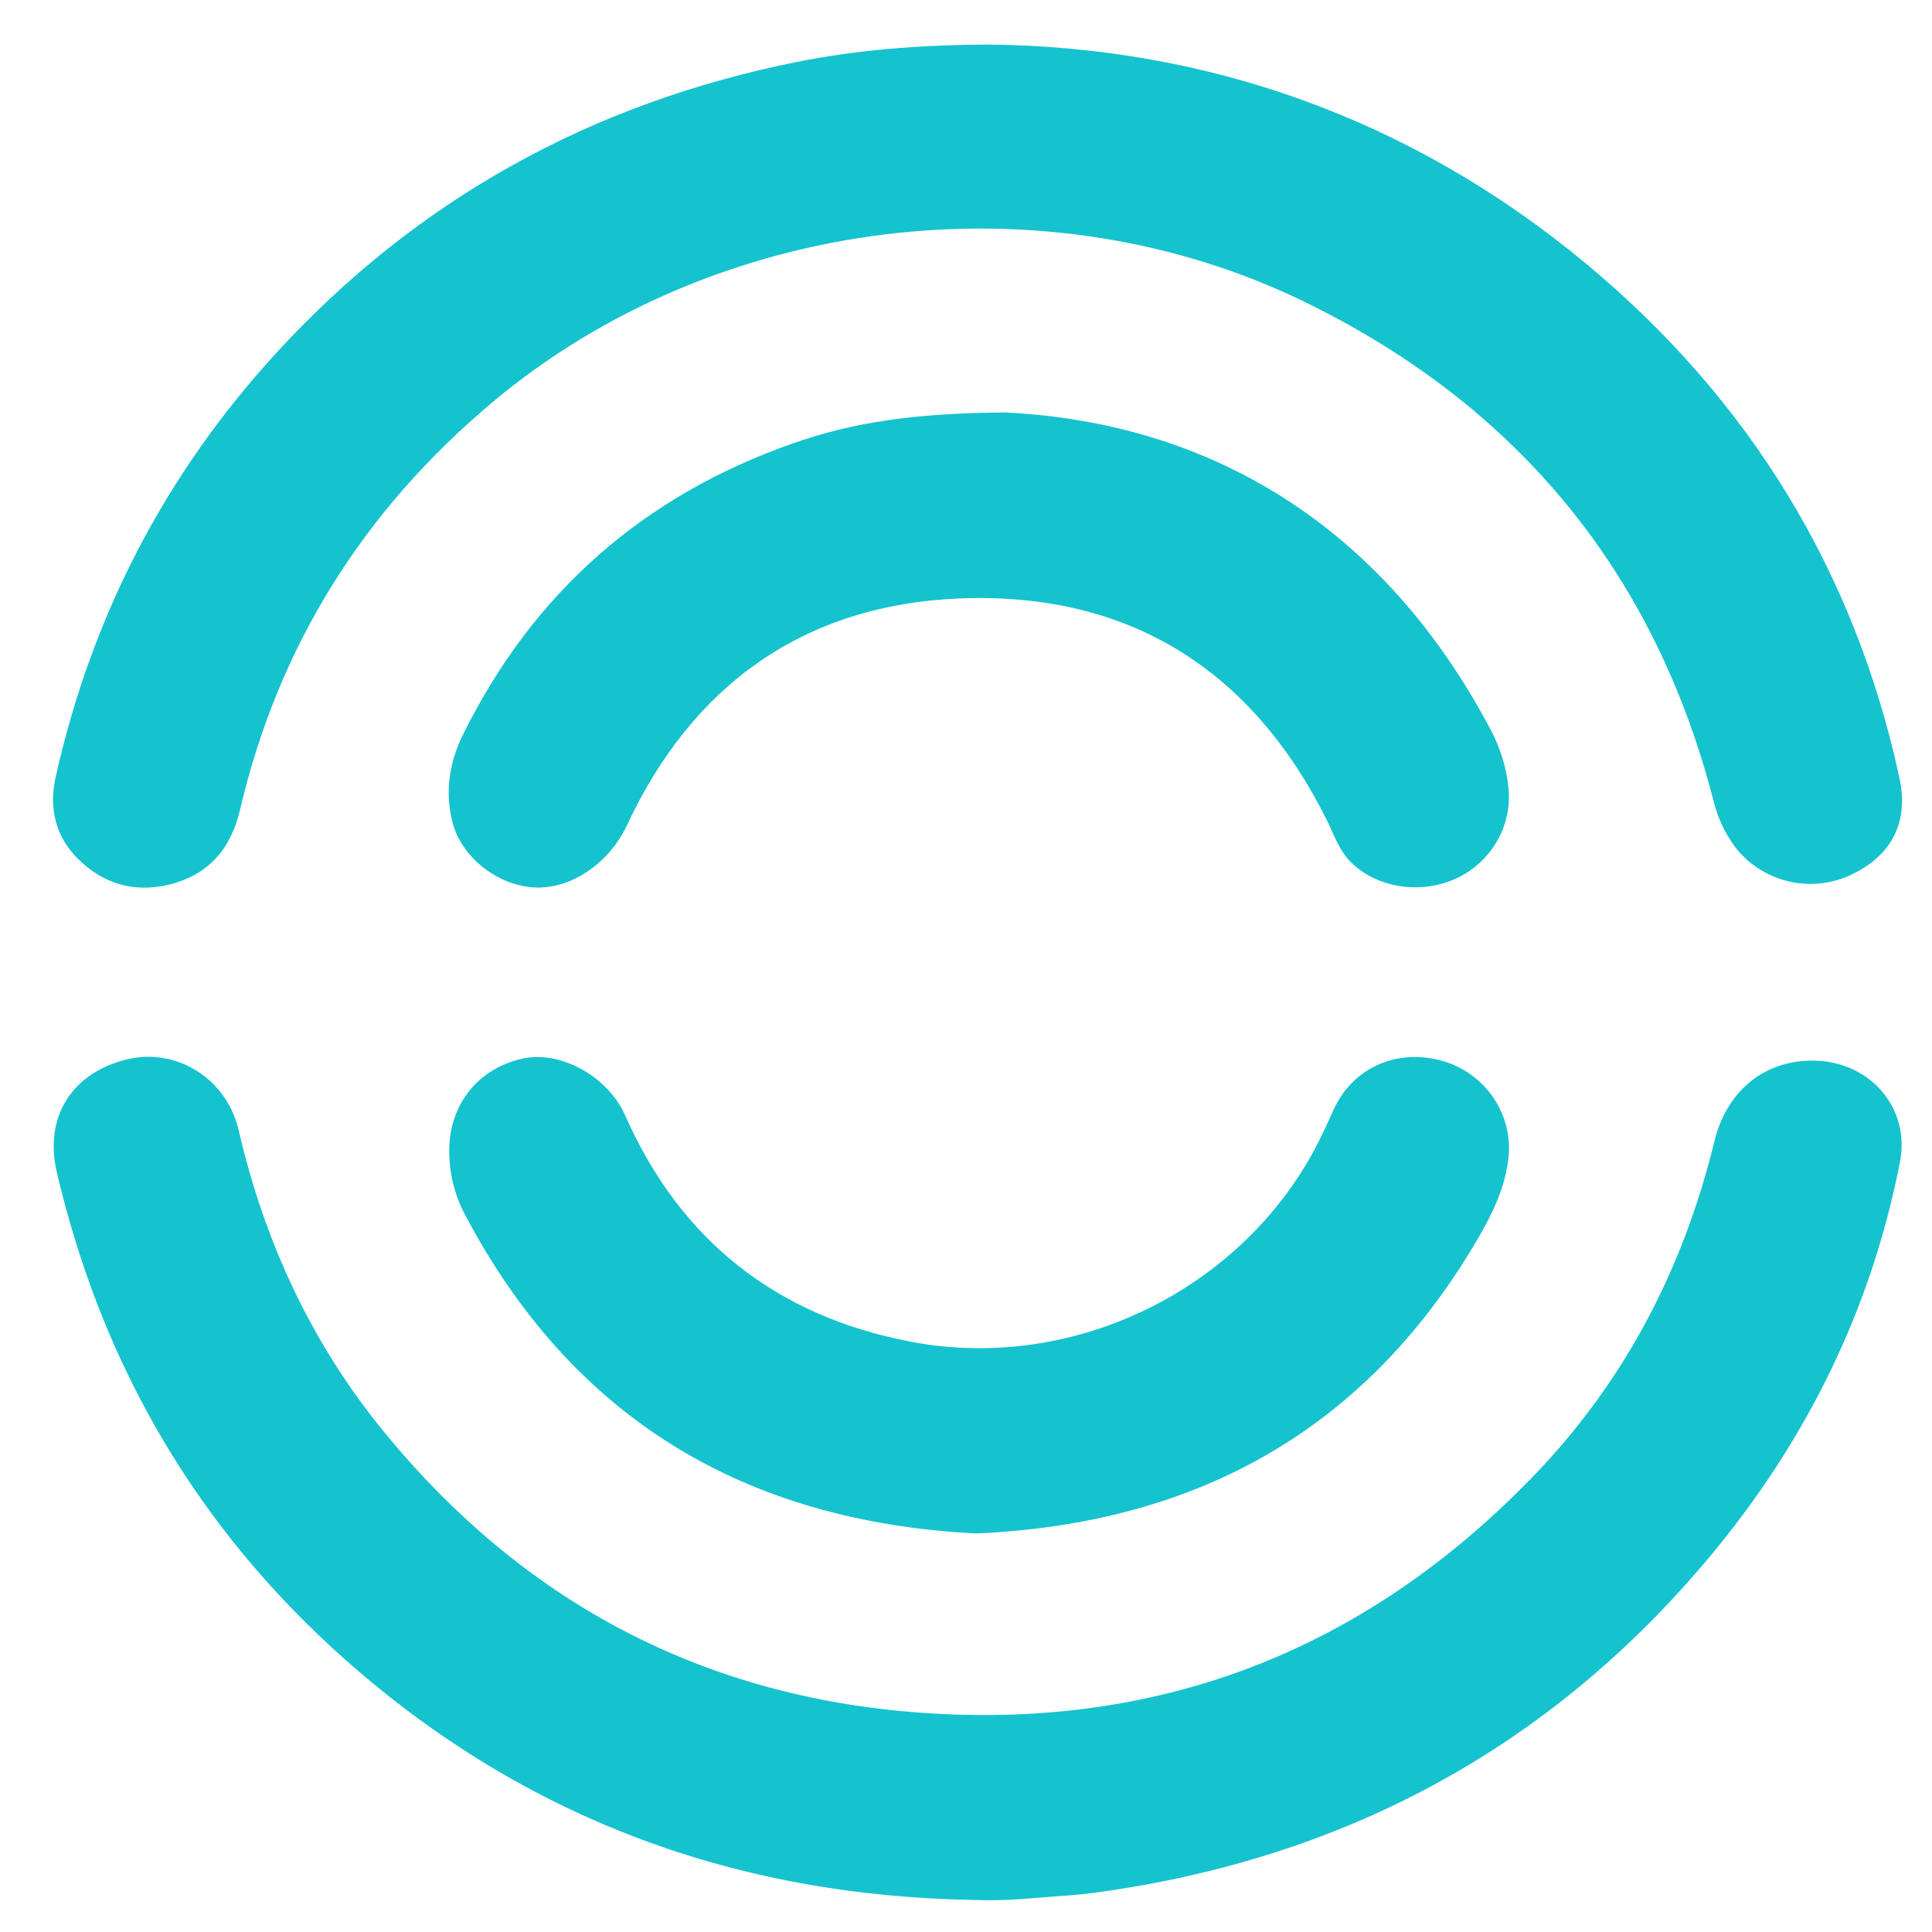 <?xml version="1.0" encoding="UTF-8" standalone="no"?>
<!-- Created with Inkscape (http://www.inkscape.org/) -->

<svg
   width="144"
   height="144"
   viewBox="0 0 38.1 38.1"
   version="1.1"
   id="svg1"
   inkscape:version="1.4.2 (ebf0e940, 2025-05-08)"
   sodipodi:docname="logo.svg"
   xmlns:inkscape="http://www.inkscape.org/namespaces/inkscape"
   xmlns:sodipodi="http://sodipodi.sourceforge.net/DTD/sodipodi-0.dtd"
   xmlns="http://www.w3.org/2000/svg"
   xmlns:svg="http://www.w3.org/2000/svg">
  <sodipodi:namedview
     id="namedview1"
     pagecolor="#ffffff"
     bordercolor="#000000"
     borderopacity="0.25"
     inkscape:showpageshadow="2"
     inkscape:pageopacity="0.0"
     inkscape:pagecheckerboard="0"
     inkscape:deskcolor="#d1d1d1"
     inkscape:document-units="mm"
     inkscape:zoom="1.0354123"
     inkscape:cx="122.17356"
     inkscape:cy="58.913731"
     inkscape:window-width="1176"
     inkscape:window-height="523"
     inkscape:window-x="263"
     inkscape:window-y="232"
     inkscape:window-maximized="0"
     inkscape:current-layer="layer1" />
  <defs
     id="defs1" />
  <g
     inkscape:label="Layer 1"
     inkscape:groupmode="layer"
     id="layer1">
    <path
       d="M 19.256,37.469 C 14.519,37.4 10.352,35.866 6.819,32.739 3.875,30.13 2.006,26.903 1.12,23.115 c -0.254,-1.085 0.295,-1.96 1.388,-2.225 0.969,-0.233 1.962,0.376 2.198,1.395 0.513,2.219 1.451,4.24 2.91,6.005 2.659,3.226 6.097,5.109 10.32,5.468 4.856,0.413 8.971,-1.191 12.315,-4.661 1.797,-1.865 2.949,-4.09 3.557,-6.589 0.247,-1.016 1.016,-1.621 1.998,-1.591 1.087,0.033 1.867,0.944 1.663,1.993 -0.566,2.912 -1.846,5.505 -3.75,7.786 -3.019,3.618 -6.896,5.798 -11.596,6.551 -0.363,0.059 -0.73,0.11 -1.097,0.135 -0.588,0.038 -1.175,0.115 -1.77,0.086 z"
       fill="#15c3ce"
       id="path2"
       style="stroke-width:1.457" />
    <path
       d="m 19.503,0.879 c 4.295,0.044 8.323,1.452 11.779,4.324 3.223,2.679 5.295,6.069 6.177,10.14 0.197,0.911 -0.19,1.589 -1.057,1.954 -0.379,0.151 -0.799,0.175 -1.193,0.068 -0.394,-0.107 -0.742,-0.338 -0.99,-0.659 -0.203,-0.274 -0.349,-0.585 -0.428,-0.916 -1.156,-4.471 -3.83,-7.759 -8.024,-9.818 C 20.599,3.436 14.084,4.258 9.705,7.938 7.152,10.084 5.485,12.753 4.733,15.973 4.555,16.734 4.114,17.257 3.33,17.446 2.642,17.611 2.033,17.429 1.539,16.938 1.088,16.492 0.963,15.929 1.097,15.327 1.803,12.166 3.242,9.369 5.447,6.962 8.225,3.932 11.66,2.034 15.718,1.221 16.889,0.988 18.077,0.886 19.503,0.879 Z"
       fill="#15c3ce"
       id="path3"
       style="stroke-width:1.457" />
    <path
       d="M 19.248,30.241 C 14.687,30.008 11.29,27.973 9.168,23.951 8.963,23.563 8.858,23.131 8.859,22.694 c -0.005,-0.911 0.582,-1.644 1.472,-1.823 0.746,-0.15 1.663,0.369 1.997,1.124 1.087,2.457 2.974,3.959 5.642,4.466 3.293,0.624 6.698,-1.121 8.114,-4.11 0.074,-0.154 0.143,-0.309 0.213,-0.463 0.374,-0.825 1.234,-1.216 2.134,-0.971 0.418,0.116 0.78,0.376 1.021,0.732 0.241,0.356 0.345,0.784 0.293,1.209 -0.065,0.541 -0.287,1.024 -0.554,1.488 -2.184,3.798 -5.526,5.701 -9.943,5.895 z"
       fill="#15c3ce"
       id="path4"
       style="stroke-width:1.457" />
    <path
       d="m 19.828,8.134 c 4.044,0.2 7.451,2.236 9.578,6.274 0.181,0.345 0.297,0.719 0.34,1.104 0.039,0.357 -0.028,0.718 -0.201,1.035 -0.171,0.317 -0.436,0.577 -0.759,0.744 -0.69,0.349 -1.559,0.249 -2.103,-0.246 -0.262,-0.238 -0.369,-0.569 -0.517,-0.871 -1.473,-2.959 -3.893,-4.501 -7.23,-4.373 -3.082,0.122 -5.282,1.71 -6.571,4.472 -0.345,0.738 -1.092,1.269 -1.835,1.228 C 9.827,17.463 9.113,16.92 8.93,16.24 8.767,15.634 8.857,15.036 9.136,14.475 10.511,11.701 12.672,9.784 15.633,8.745 c 1.176,-0.415 2.399,-0.599 4.195,-0.611 z"
       fill="#15c3ce"
       id="path5"
       style="stroke-width:1.457" />
  </g>
</svg>
